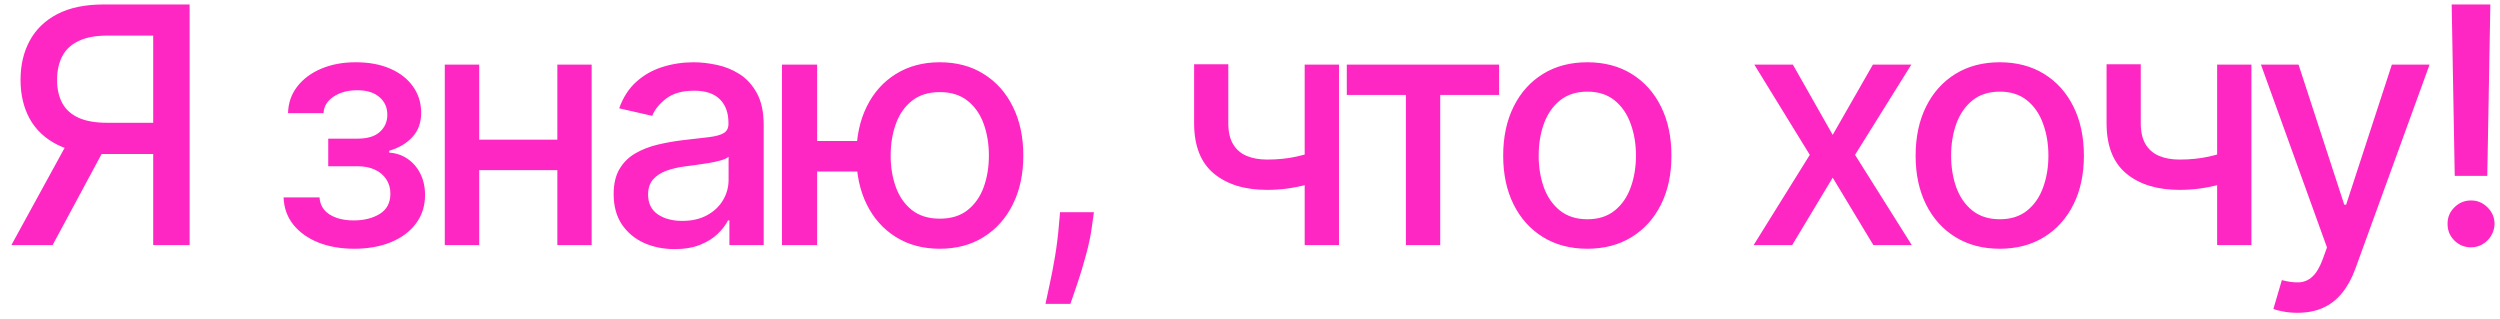 <?xml version="1.0" encoding="UTF-8"?> <svg xmlns="http://www.w3.org/2000/svg" width="204" height="26" viewBox="0 0 204 26" fill="none"><path d="M15.473 20H12.501V2.904H8.78C7.809 2.904 7.019 3.051 6.412 3.346C5.805 3.633 5.361 4.049 5.079 4.592C4.798 5.135 4.658 5.778 4.658 6.519C4.658 7.254 4.798 7.884 5.079 8.408C5.361 8.932 5.802 9.332 6.403 9.607C7.003 9.881 7.787 10.019 8.752 10.019H13.785V12.569H8.474C6.959 12.569 5.696 12.317 4.686 11.812C3.683 11.307 2.929 10.601 2.424 9.693C1.925 8.779 1.676 7.721 1.676 6.519C1.676 5.311 1.925 4.247 2.424 3.326C2.922 2.4 3.673 1.674 4.677 1.15C5.687 0.626 6.949 0.364 8.464 0.364H15.473V20ZM5.779 11.141H9.059L4.293 20H0.928L5.779 11.141ZM23.14 16.107H26.074C26.112 16.708 26.384 17.172 26.889 17.497C27.4 17.823 28.062 17.986 28.874 17.986C29.698 17.986 30.401 17.811 30.983 17.459C31.565 17.101 31.856 16.548 31.856 15.8C31.856 15.353 31.744 14.963 31.52 14.631C31.303 14.292 30.993 14.03 30.59 13.845C30.194 13.659 29.724 13.566 29.18 13.566H26.784V11.313H29.18C29.992 11.313 30.6 11.128 31.002 10.757C31.405 10.386 31.606 9.923 31.606 9.367C31.606 8.766 31.389 8.283 30.954 7.919C30.526 7.548 29.928 7.363 29.161 7.363C28.381 7.363 27.733 7.539 27.215 7.89C26.697 8.235 26.426 8.683 26.4 9.233H23.504C23.524 8.408 23.773 7.686 24.252 7.066C24.738 6.439 25.39 5.953 26.208 5.608C27.033 5.257 27.969 5.081 29.017 5.081C30.111 5.081 31.057 5.257 31.856 5.608C32.655 5.96 33.271 6.446 33.706 7.066C34.147 7.686 34.368 8.398 34.368 9.204C34.368 10.016 34.125 10.68 33.639 11.198C33.16 11.71 32.533 12.077 31.76 12.301V12.454C32.329 12.492 32.834 12.665 33.275 12.972C33.716 13.279 34.061 13.685 34.31 14.19C34.559 14.695 34.684 15.267 34.684 15.906C34.684 16.807 34.435 17.587 33.936 18.245C33.444 18.904 32.76 19.412 31.884 19.77C31.015 20.121 30.021 20.297 28.902 20.297C27.816 20.297 26.841 20.128 25.978 19.789C25.122 19.444 24.441 18.958 23.936 18.332C23.437 17.705 23.172 16.964 23.14 16.107ZM46.276 11.399V13.883H38.298V11.399H46.276ZM39.104 5.273V20H36.294V5.273H39.104ZM48.279 5.273V20H45.48V5.273H48.279ZM55.051 20.326C54.117 20.326 53.274 20.153 52.519 19.808C51.765 19.457 51.167 18.948 50.726 18.284C50.292 17.619 50.074 16.804 50.074 15.839C50.074 15.008 50.234 14.324 50.554 13.787C50.873 13.25 51.305 12.825 51.848 12.512C52.392 12.198 52.999 11.962 53.67 11.802C54.341 11.642 55.025 11.521 55.722 11.438C56.604 11.336 57.32 11.252 57.87 11.189C58.419 11.118 58.819 11.006 59.068 10.853C59.317 10.7 59.442 10.45 59.442 10.105V10.038C59.442 9.201 59.205 8.552 58.732 8.092C58.266 7.631 57.569 7.401 56.642 7.401C55.677 7.401 54.916 7.615 54.36 8.044C53.81 8.466 53.43 8.935 53.219 9.453L50.525 8.839C50.845 7.945 51.311 7.222 51.925 6.673C52.545 6.116 53.258 5.714 54.063 5.464C54.868 5.209 55.715 5.081 56.604 5.081C57.192 5.081 57.815 5.151 58.474 5.292C59.138 5.426 59.758 5.675 60.334 6.04C60.915 6.404 61.392 6.925 61.762 7.603C62.133 8.274 62.318 9.146 62.318 10.22V20H59.519V17.986H59.404C59.218 18.357 58.94 18.722 58.569 19.079C58.199 19.438 57.722 19.735 57.141 19.971C56.559 20.208 55.862 20.326 55.051 20.326ZM55.674 18.025C56.466 18.025 57.144 17.868 57.706 17.555C58.275 17.242 58.707 16.833 59.001 16.328C59.301 15.816 59.452 15.27 59.452 14.688V12.79C59.349 12.892 59.151 12.988 58.857 13.077C58.569 13.161 58.24 13.234 57.87 13.298C57.499 13.355 57.138 13.41 56.786 13.461C56.434 13.506 56.14 13.544 55.904 13.576C55.348 13.646 54.84 13.765 54.379 13.931C53.926 14.097 53.561 14.337 53.286 14.65C53.018 14.957 52.884 15.366 52.884 15.877C52.884 16.587 53.146 17.124 53.67 17.488C54.194 17.846 54.862 18.025 55.674 18.025ZM72.198 11.505V13.998H64.346V11.505H72.198ZM66.676 5.273V20H63.809V5.273H66.676ZM76.686 20.297C75.318 20.297 74.122 19.978 73.1 19.338C72.077 18.699 71.284 17.811 70.722 16.673C70.159 15.529 69.878 14.202 69.878 12.694C69.878 11.173 70.159 9.843 70.722 8.705C71.284 7.561 72.077 6.673 73.1 6.04C74.122 5.401 75.318 5.081 76.686 5.081C78.06 5.081 79.255 5.401 80.272 6.04C81.294 6.673 82.087 7.561 82.649 8.705C83.218 9.843 83.503 11.173 83.503 12.694C83.503 14.202 83.218 15.529 82.649 16.673C82.087 17.811 81.294 18.699 80.272 19.338C79.255 19.978 78.06 20.297 76.686 20.297ZM76.686 17.843C77.612 17.843 78.37 17.609 78.958 17.143C79.552 16.67 79.99 16.043 80.272 15.264C80.553 14.484 80.693 13.627 80.693 12.694C80.693 11.754 80.553 10.895 80.272 10.115C79.99 9.328 79.552 8.699 78.958 8.226C78.37 7.753 77.612 7.516 76.686 7.516C75.765 7.516 75.008 7.753 74.413 8.226C73.819 8.699 73.381 9.328 73.1 10.115C72.818 10.895 72.678 11.754 72.678 12.694C72.678 13.627 72.818 14.484 73.1 15.264C73.381 16.043 73.819 16.67 74.413 17.143C75.008 17.609 75.765 17.843 76.686 17.843ZM89.262 17.315L89.118 18.36C89.022 19.128 88.859 19.927 88.629 20.758C88.406 21.595 88.172 22.371 87.93 23.087C87.693 23.803 87.498 24.372 87.345 24.794H85.312C85.395 24.398 85.51 23.861 85.657 23.183C85.804 22.512 85.948 21.761 86.089 20.93C86.229 20.099 86.335 19.252 86.405 18.389L86.501 17.315H89.262ZM109.262 5.273V20H106.462V5.273H109.262ZM108.044 12.109V14.583C107.603 14.762 107.137 14.921 106.644 15.062C106.152 15.196 105.634 15.302 105.091 15.379C104.548 15.455 103.982 15.494 103.394 15.494C101.572 15.494 100.125 15.049 99.051 14.161C97.977 13.266 97.44 11.898 97.44 10.057V5.244H100.23V10.057C100.23 10.754 100.358 11.32 100.614 11.754C100.869 12.189 101.234 12.508 101.707 12.713C102.18 12.918 102.742 13.02 103.394 13.02C104.257 13.02 105.053 12.94 105.782 12.78C106.517 12.614 107.271 12.39 108.044 12.109ZM109.899 7.746V5.273H122.325V7.746H117.522V20H114.722V7.746H109.899ZM129.525 20.297C128.145 20.297 126.94 19.981 125.911 19.348C124.882 18.715 124.083 17.83 123.514 16.692C122.945 15.554 122.66 14.225 122.66 12.704C122.66 11.176 122.945 9.84 123.514 8.696C124.083 7.551 124.882 6.663 125.911 6.03C126.94 5.397 128.145 5.081 129.525 5.081C130.906 5.081 132.111 5.397 133.14 6.03C134.169 6.663 134.968 7.551 135.537 8.696C136.106 9.84 136.39 11.176 136.39 12.704C136.39 14.225 136.106 15.554 135.537 16.692C134.968 17.83 134.169 18.715 133.14 19.348C132.111 19.981 130.906 20.297 129.525 20.297ZM129.535 17.891C130.43 17.891 131.171 17.654 131.759 17.181C132.347 16.708 132.782 16.078 133.063 15.292C133.351 14.506 133.495 13.64 133.495 12.694C133.495 11.754 133.351 10.891 133.063 10.105C132.782 9.312 132.347 8.676 131.759 8.197C131.171 7.718 130.43 7.478 129.535 7.478C128.634 7.478 127.886 7.718 127.291 8.197C126.703 8.676 126.265 9.312 125.978 10.105C125.697 10.891 125.556 11.754 125.556 12.694C125.556 13.64 125.697 14.506 125.978 15.292C126.265 16.078 126.703 16.708 127.291 17.181C127.886 17.654 128.634 17.891 129.535 17.891ZM146.299 5.273L149.549 11.006L152.828 5.273H155.964L151.371 12.636L156.002 20H152.867L149.549 14.496L146.241 20H143.096L147.679 12.636L143.154 5.273H146.299ZM163.18 20.297C161.8 20.297 160.595 19.981 159.566 19.348C158.537 18.715 157.738 17.83 157.169 16.692C156.6 15.554 156.315 14.225 156.315 12.704C156.315 11.176 156.6 9.84 157.169 8.696C157.738 7.551 158.537 6.663 159.566 6.03C160.595 5.397 161.8 5.081 163.18 5.081C164.561 5.081 165.766 5.397 166.795 6.03C167.824 6.663 168.623 7.551 169.192 8.696C169.761 9.84 170.046 11.176 170.046 12.704C170.046 14.225 169.761 15.554 169.192 16.692C168.623 17.83 167.824 18.715 166.795 19.348C165.766 19.981 164.561 20.297 163.18 20.297ZM163.19 17.891C164.085 17.891 164.826 17.654 165.415 17.181C166.003 16.708 166.437 16.078 166.718 15.292C167.006 14.506 167.15 13.64 167.15 12.694C167.15 11.754 167.006 10.891 166.718 10.105C166.437 9.312 166.003 8.676 165.415 8.197C164.826 7.718 164.085 7.478 163.19 7.478C162.289 7.478 161.541 7.718 160.946 8.197C160.358 8.676 159.921 9.312 159.633 10.105C159.352 10.891 159.211 11.754 159.211 12.694C159.211 13.64 159.352 14.506 159.633 15.292C159.921 16.078 160.358 16.708 160.946 17.181C161.541 17.654 162.289 17.891 163.19 17.891ZM183.718 5.273V20H180.918V5.273H183.718ZM182.5 12.109V14.583C182.059 14.762 181.592 14.921 181.1 15.062C180.608 15.196 180.09 15.302 179.547 15.379C179.004 15.455 178.438 15.494 177.85 15.494C176.028 15.494 174.58 15.049 173.506 14.161C172.433 13.266 171.896 11.898 171.896 10.057V5.244H174.686V10.057C174.686 10.754 174.814 11.32 175.069 11.754C175.325 12.189 175.689 12.508 176.162 12.713C176.635 12.918 177.198 13.02 177.85 13.02C178.713 13.02 179.508 12.94 180.237 12.78C180.972 12.614 181.727 12.39 182.5 12.109ZM187.466 25.523C187.038 25.523 186.648 25.488 186.296 25.417C185.945 25.353 185.683 25.283 185.51 25.206L186.2 22.857C186.725 22.998 187.191 23.059 187.6 23.039C188.009 23.02 188.371 22.867 188.684 22.579C189.003 22.291 189.285 21.822 189.528 21.17L189.882 20.192L184.494 5.273H187.562L191.292 16.702H191.445L195.175 5.273H198.253L192.183 21.966C191.902 22.733 191.544 23.381 191.11 23.912C190.675 24.449 190.157 24.852 189.556 25.12C188.955 25.389 188.259 25.523 187.466 25.523ZM203.212 0.364L202.962 14.353H200.306L200.057 0.364H203.212ZM201.639 20.182C201.109 20.182 200.655 19.997 200.278 19.626C199.901 19.249 199.715 18.795 199.722 18.265C199.715 17.74 199.901 17.293 200.278 16.922C200.655 16.545 201.109 16.357 201.639 16.357C202.157 16.357 202.604 16.545 202.982 16.922C203.359 17.293 203.55 17.74 203.557 18.265C203.55 18.616 203.458 18.939 203.279 19.233C203.106 19.521 202.876 19.751 202.588 19.923C202.301 20.096 201.984 20.182 201.639 20.182Z" fill="#FF27C3"></path></svg> 